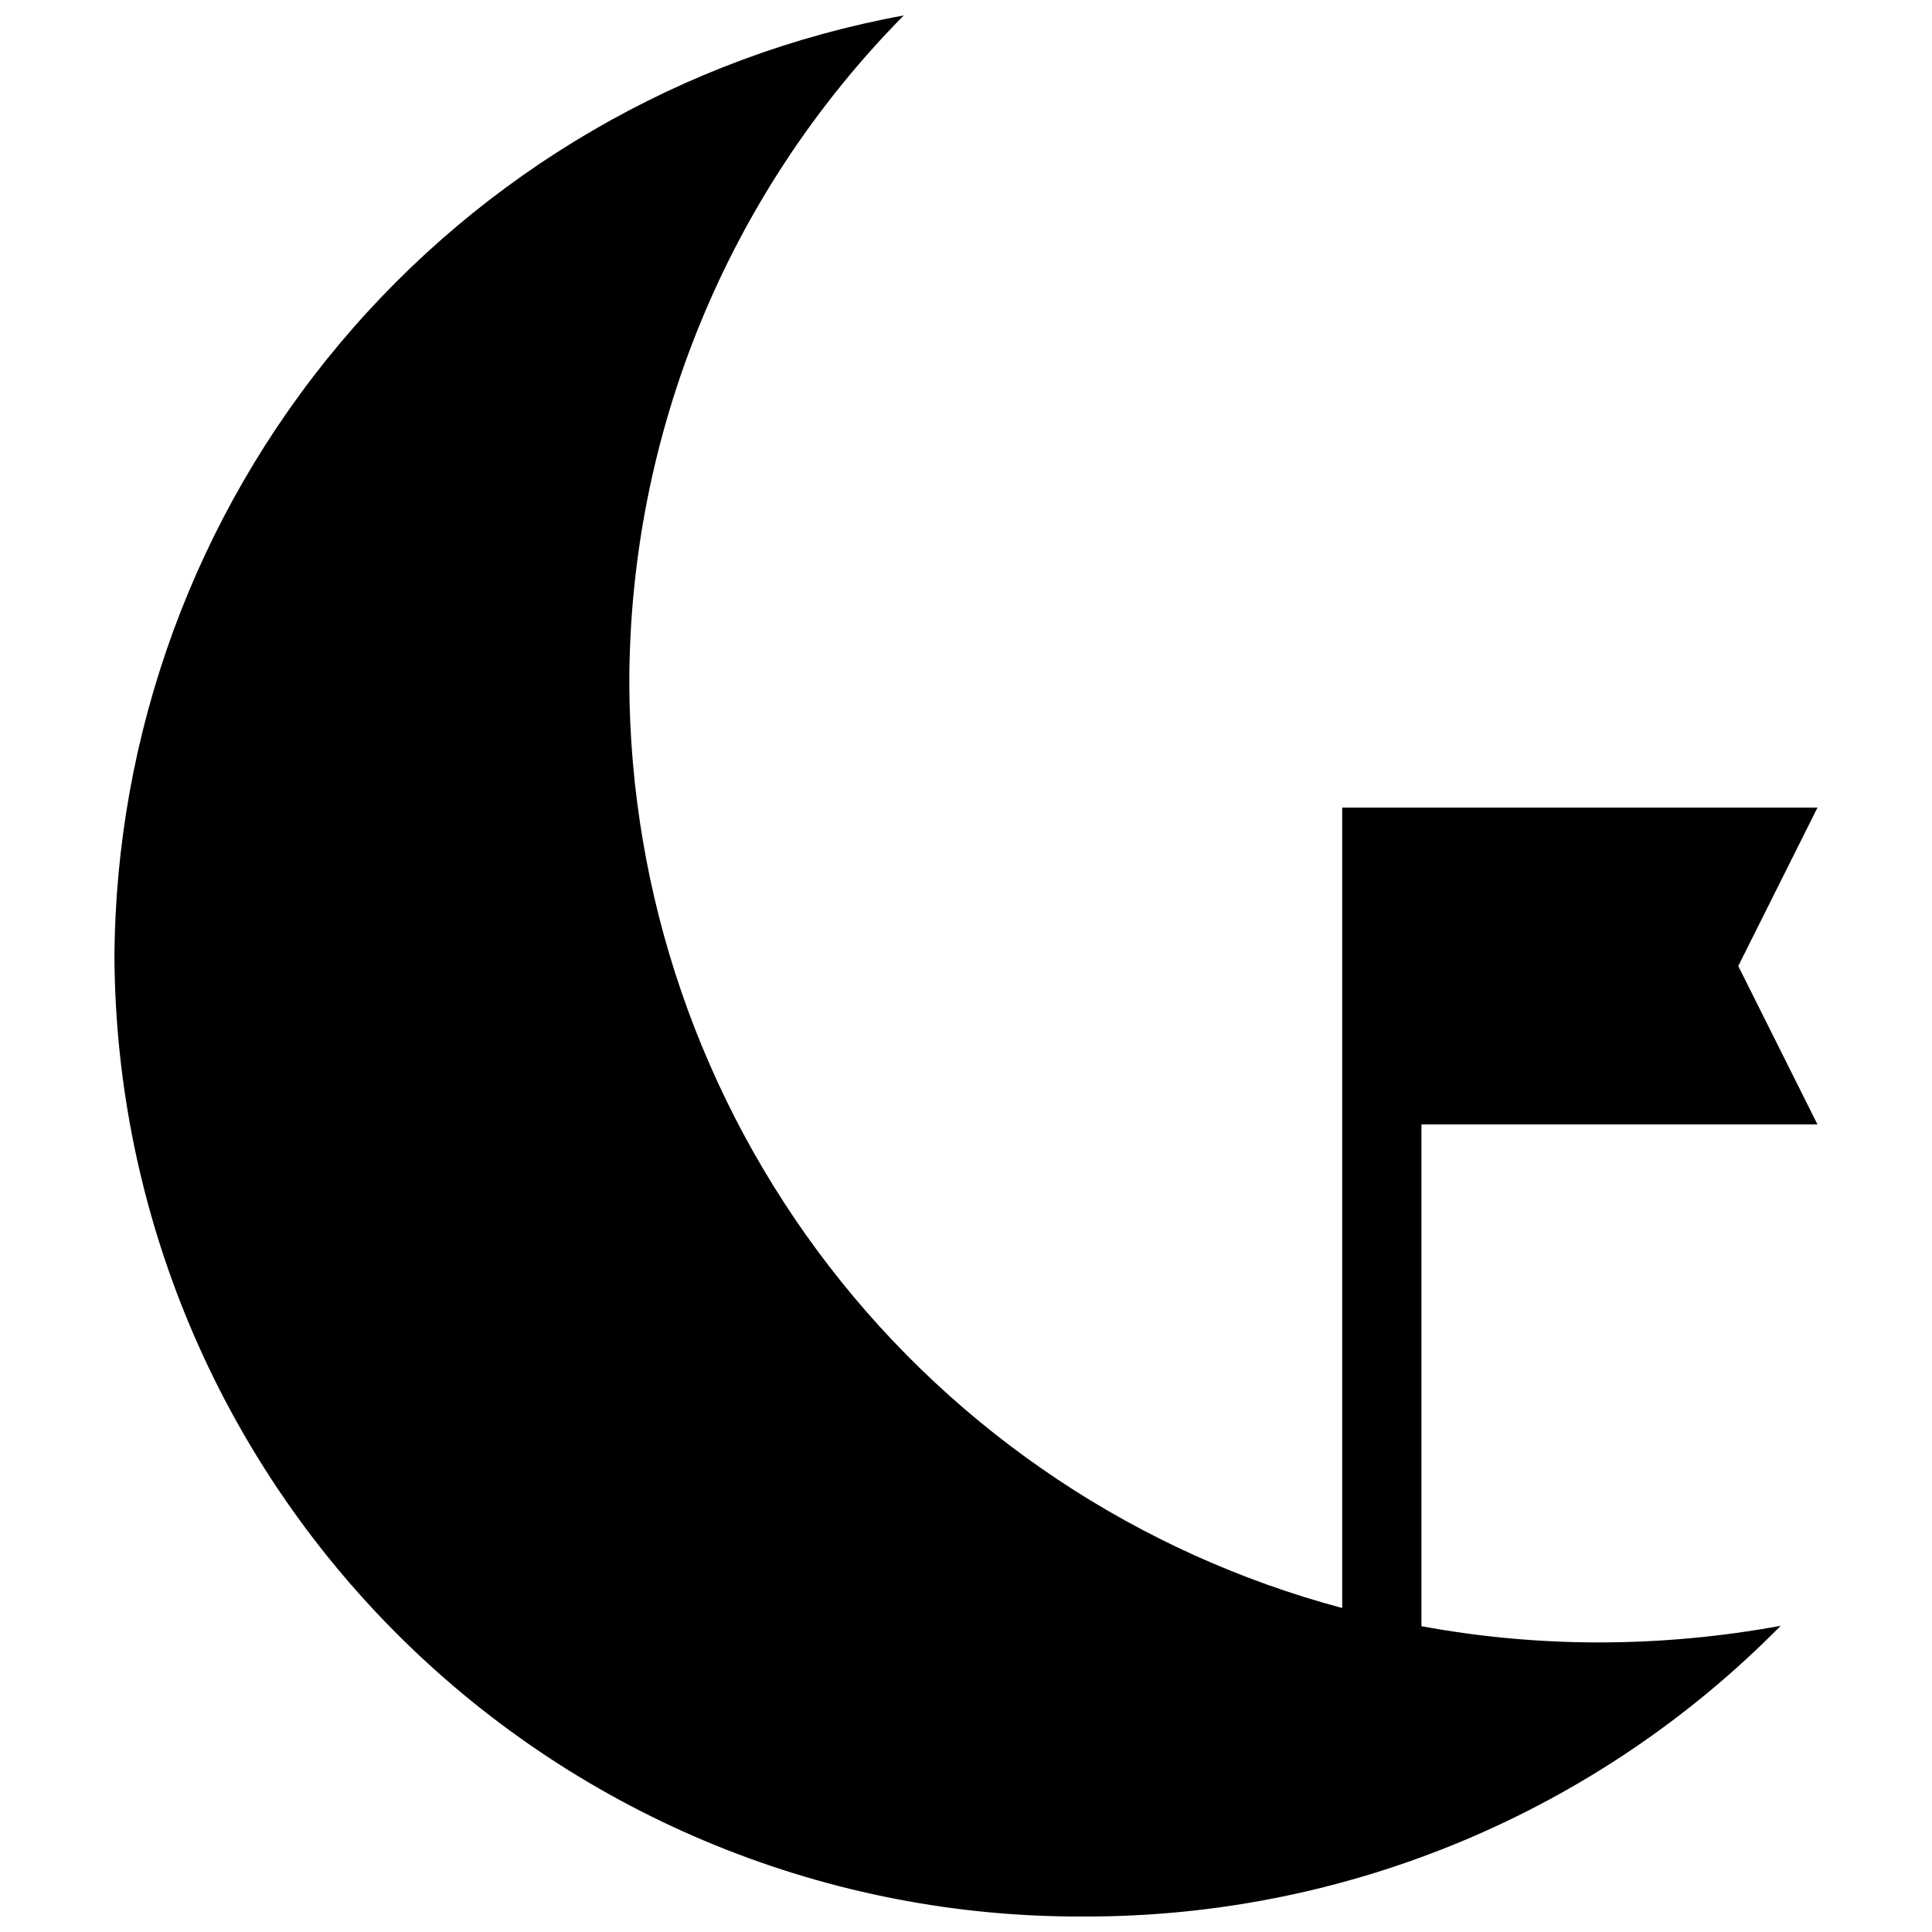 <?xml version="1.0" encoding="UTF-8"?>
<!-- Uploaded to: SVG Repo, www.svgrepo.com, Generator: SVG Repo Mixer Tools -->
<svg width="800px" height="800px" version="1.1" viewBox="144 144 512 512" xmlns="http://www.w3.org/2000/svg">
 <defs>
  <clipPath id="a">
   <path d="m174 148.09h452v503.81h-452z"/>
  </clipPath>
 </defs>
 <g clip-path="url(#a)">
  <path d="m520.7 441.98v132.98c15.578 2.875 31.391 4.312 47.23 4.301 16.09-0.023 32.145-1.496 47.969-4.406-24.078 24.449-52.789 43.859-84.453 57.086-31.664 13.227-65.645 20.012-99.961 19.953-67.797 0.391-132.97-26.156-181.19-73.809s-75.547-112.51-75.965-180.3c0.301-59.477 21.367-116.98 59.562-162.57 38.195-45.594 91.121-76.41 149.62-87.125-46.602 47.152-72.734 110.77-72.738 177.07 0.227 55.914 18.852 110.2 52.996 154.47 34.145 44.273 81.914 76.078 135.93 90.508v-212.12h125.95l-20.992 41.984 20.992 41.984z"/>
 </g>
</svg>